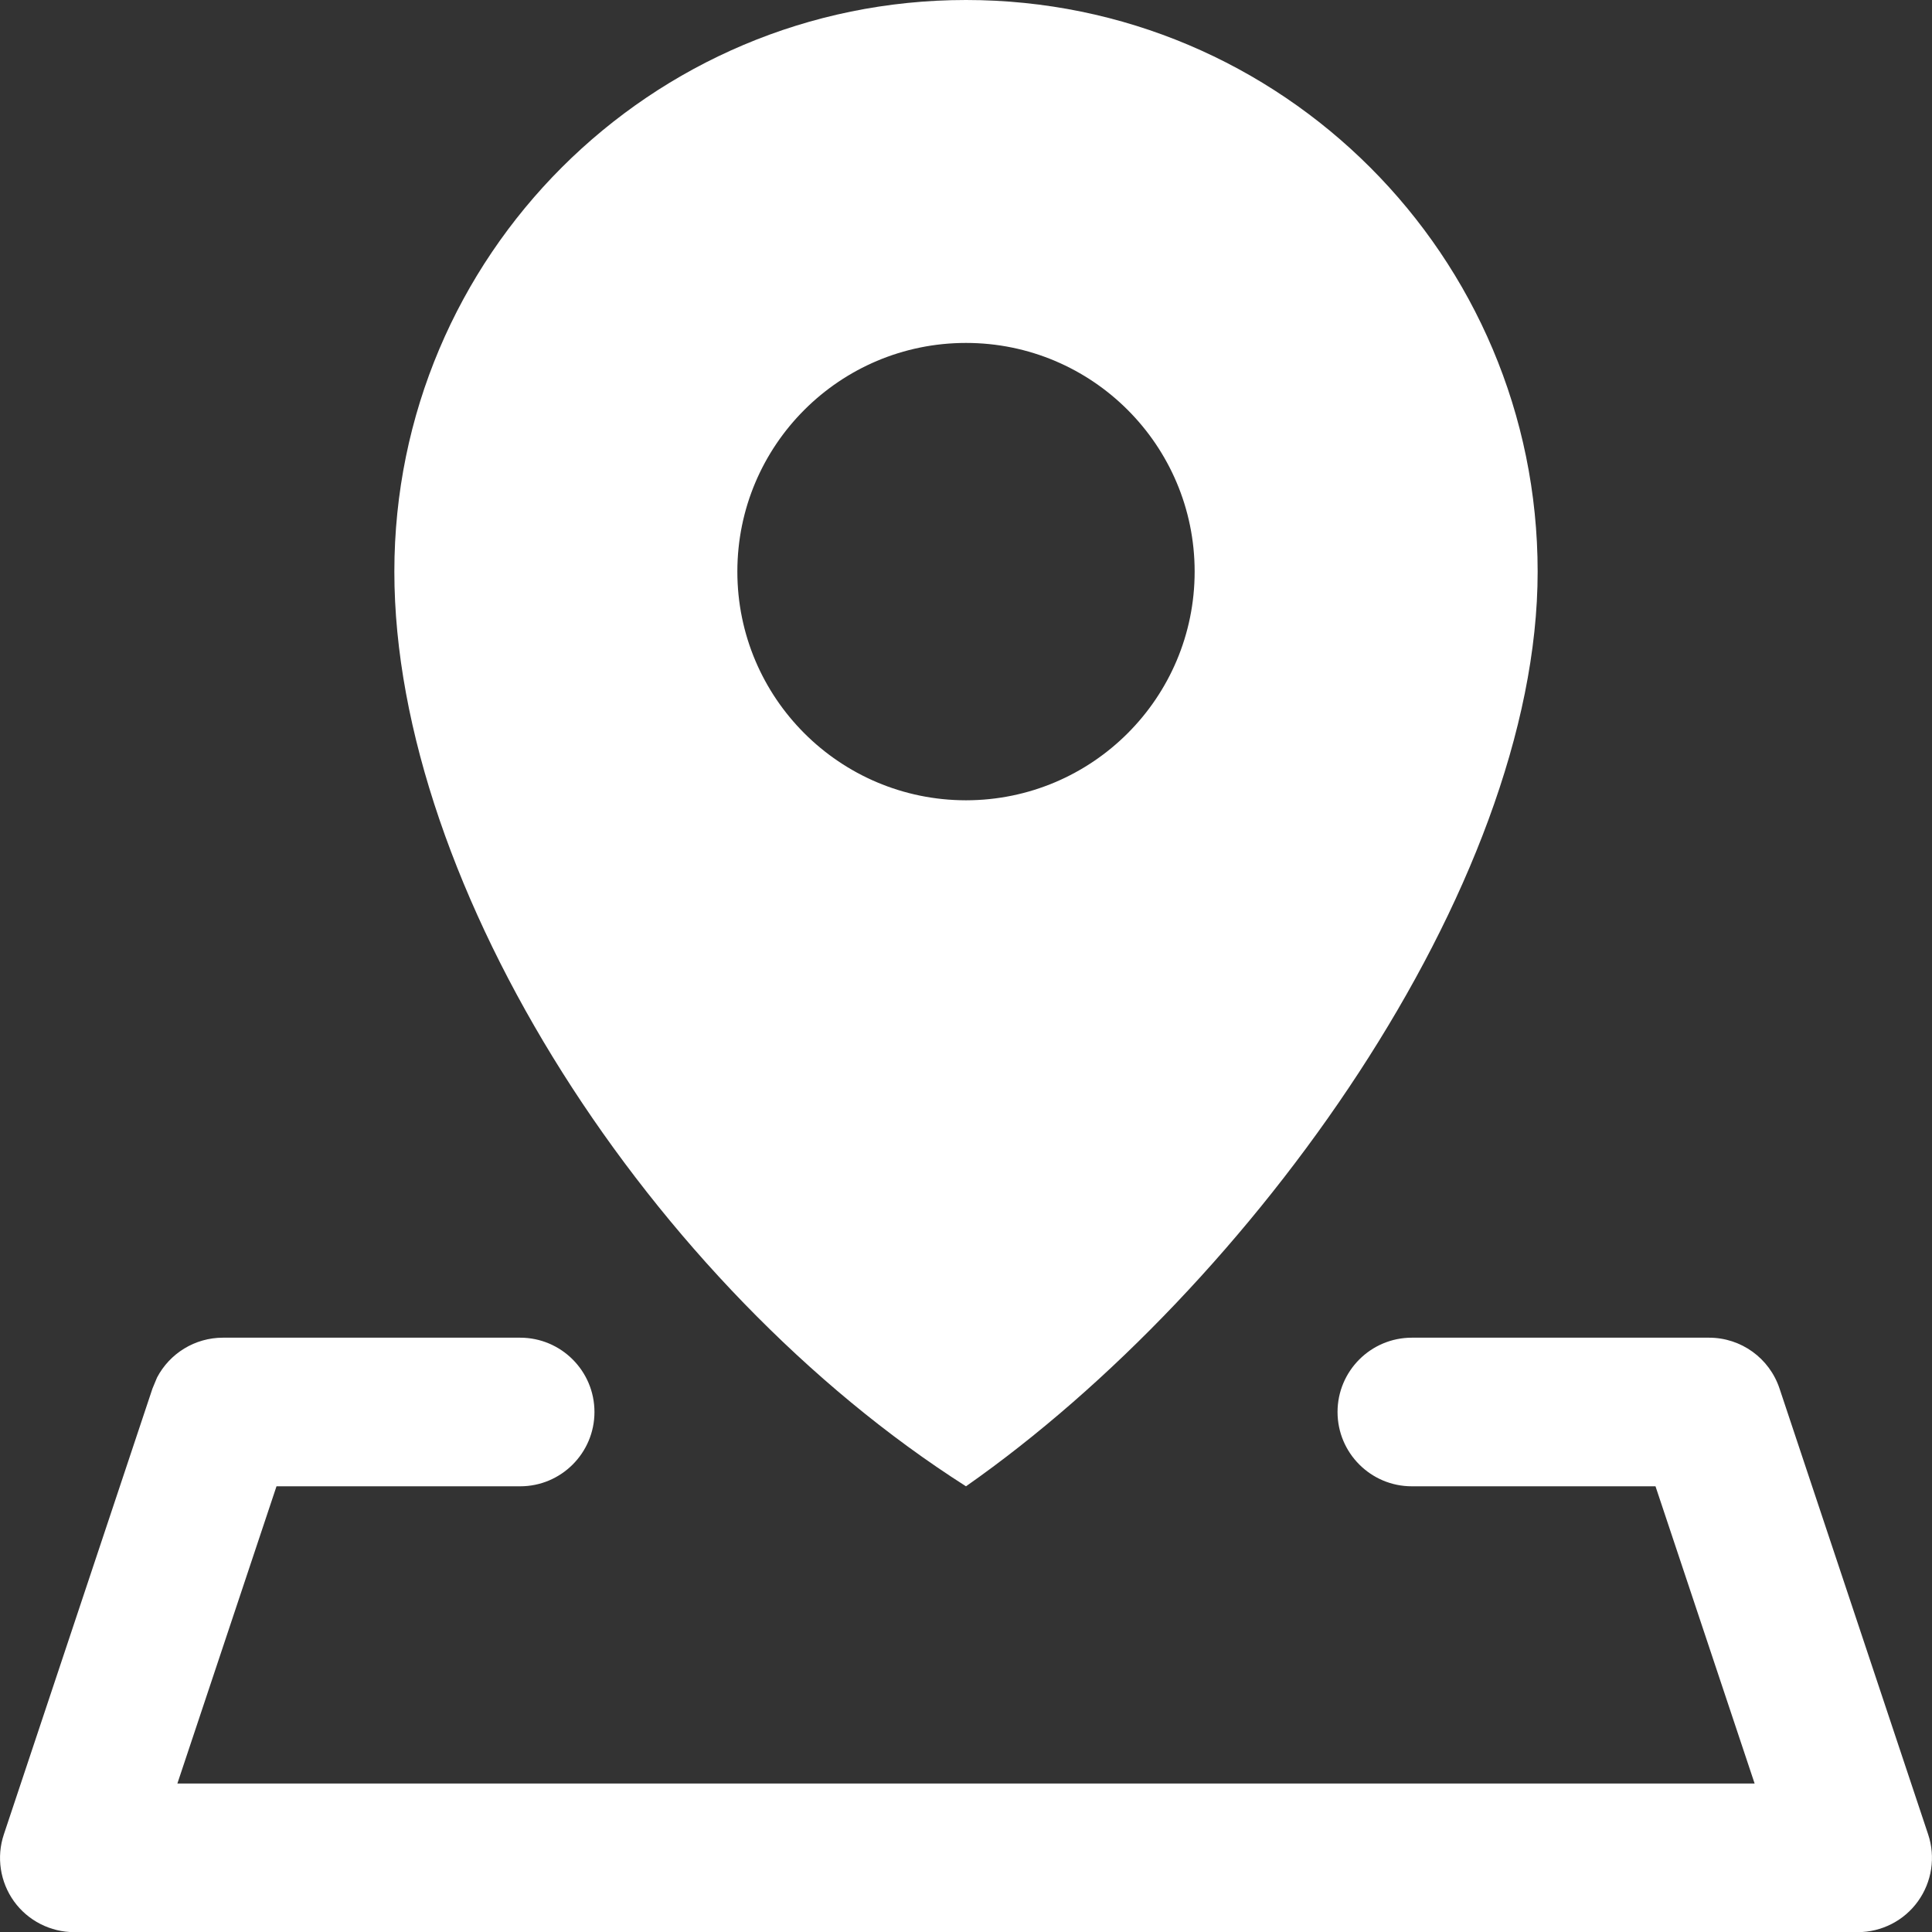 <svg width="26" height="26" viewBox="0 0 26 26" fill="none" xmlns="http://www.w3.org/2000/svg">
<rect x="0" y="0" width="26" height="26" fill="#333333" stroke="none"/>
<path d="M7 18.002C7.552 18.002 8 18.45 8 19.002C8 19.554 7.552 20.002 7 20.002H3.721L2.387 24.002H23.613L22.279 20.002H19C18.448 20.002 18 19.554 18 19.002C18 18.45 18.448 18.002 19 18.002H23C23.43 18.002 23.812 18.277 23.948 18.686L25.948 24.686C26.05 24.99 25.999 25.326 25.811 25.587C25.624 25.848 25.321 26.002 25 26.002H1C0.679 26.002 0.376 25.848 0.188 25.587C0.001 25.326 -0.05 24.991 0.052 24.686L2.052 18.686L2.113 18.539C2.284 18.213 2.623 18.002 3 18.002H7ZM13 0C17.249 0 20.693 3.445 20.693 7.693C20.693 11.942 16.846 17.309 13 20.002C8.769 17.309 5.307 11.942 5.307 7.693C5.307 3.445 8.751 0 13 0ZM13 4.615C11.3 4.615 9.923 5.993 9.923 7.692C9.923 9.392 11.301 10.769 13 10.77C14.699 10.769 16.077 9.392 16.077 7.692C16.077 5.993 14.699 4.615 13 4.615Z" fill="white"/>
</svg>
